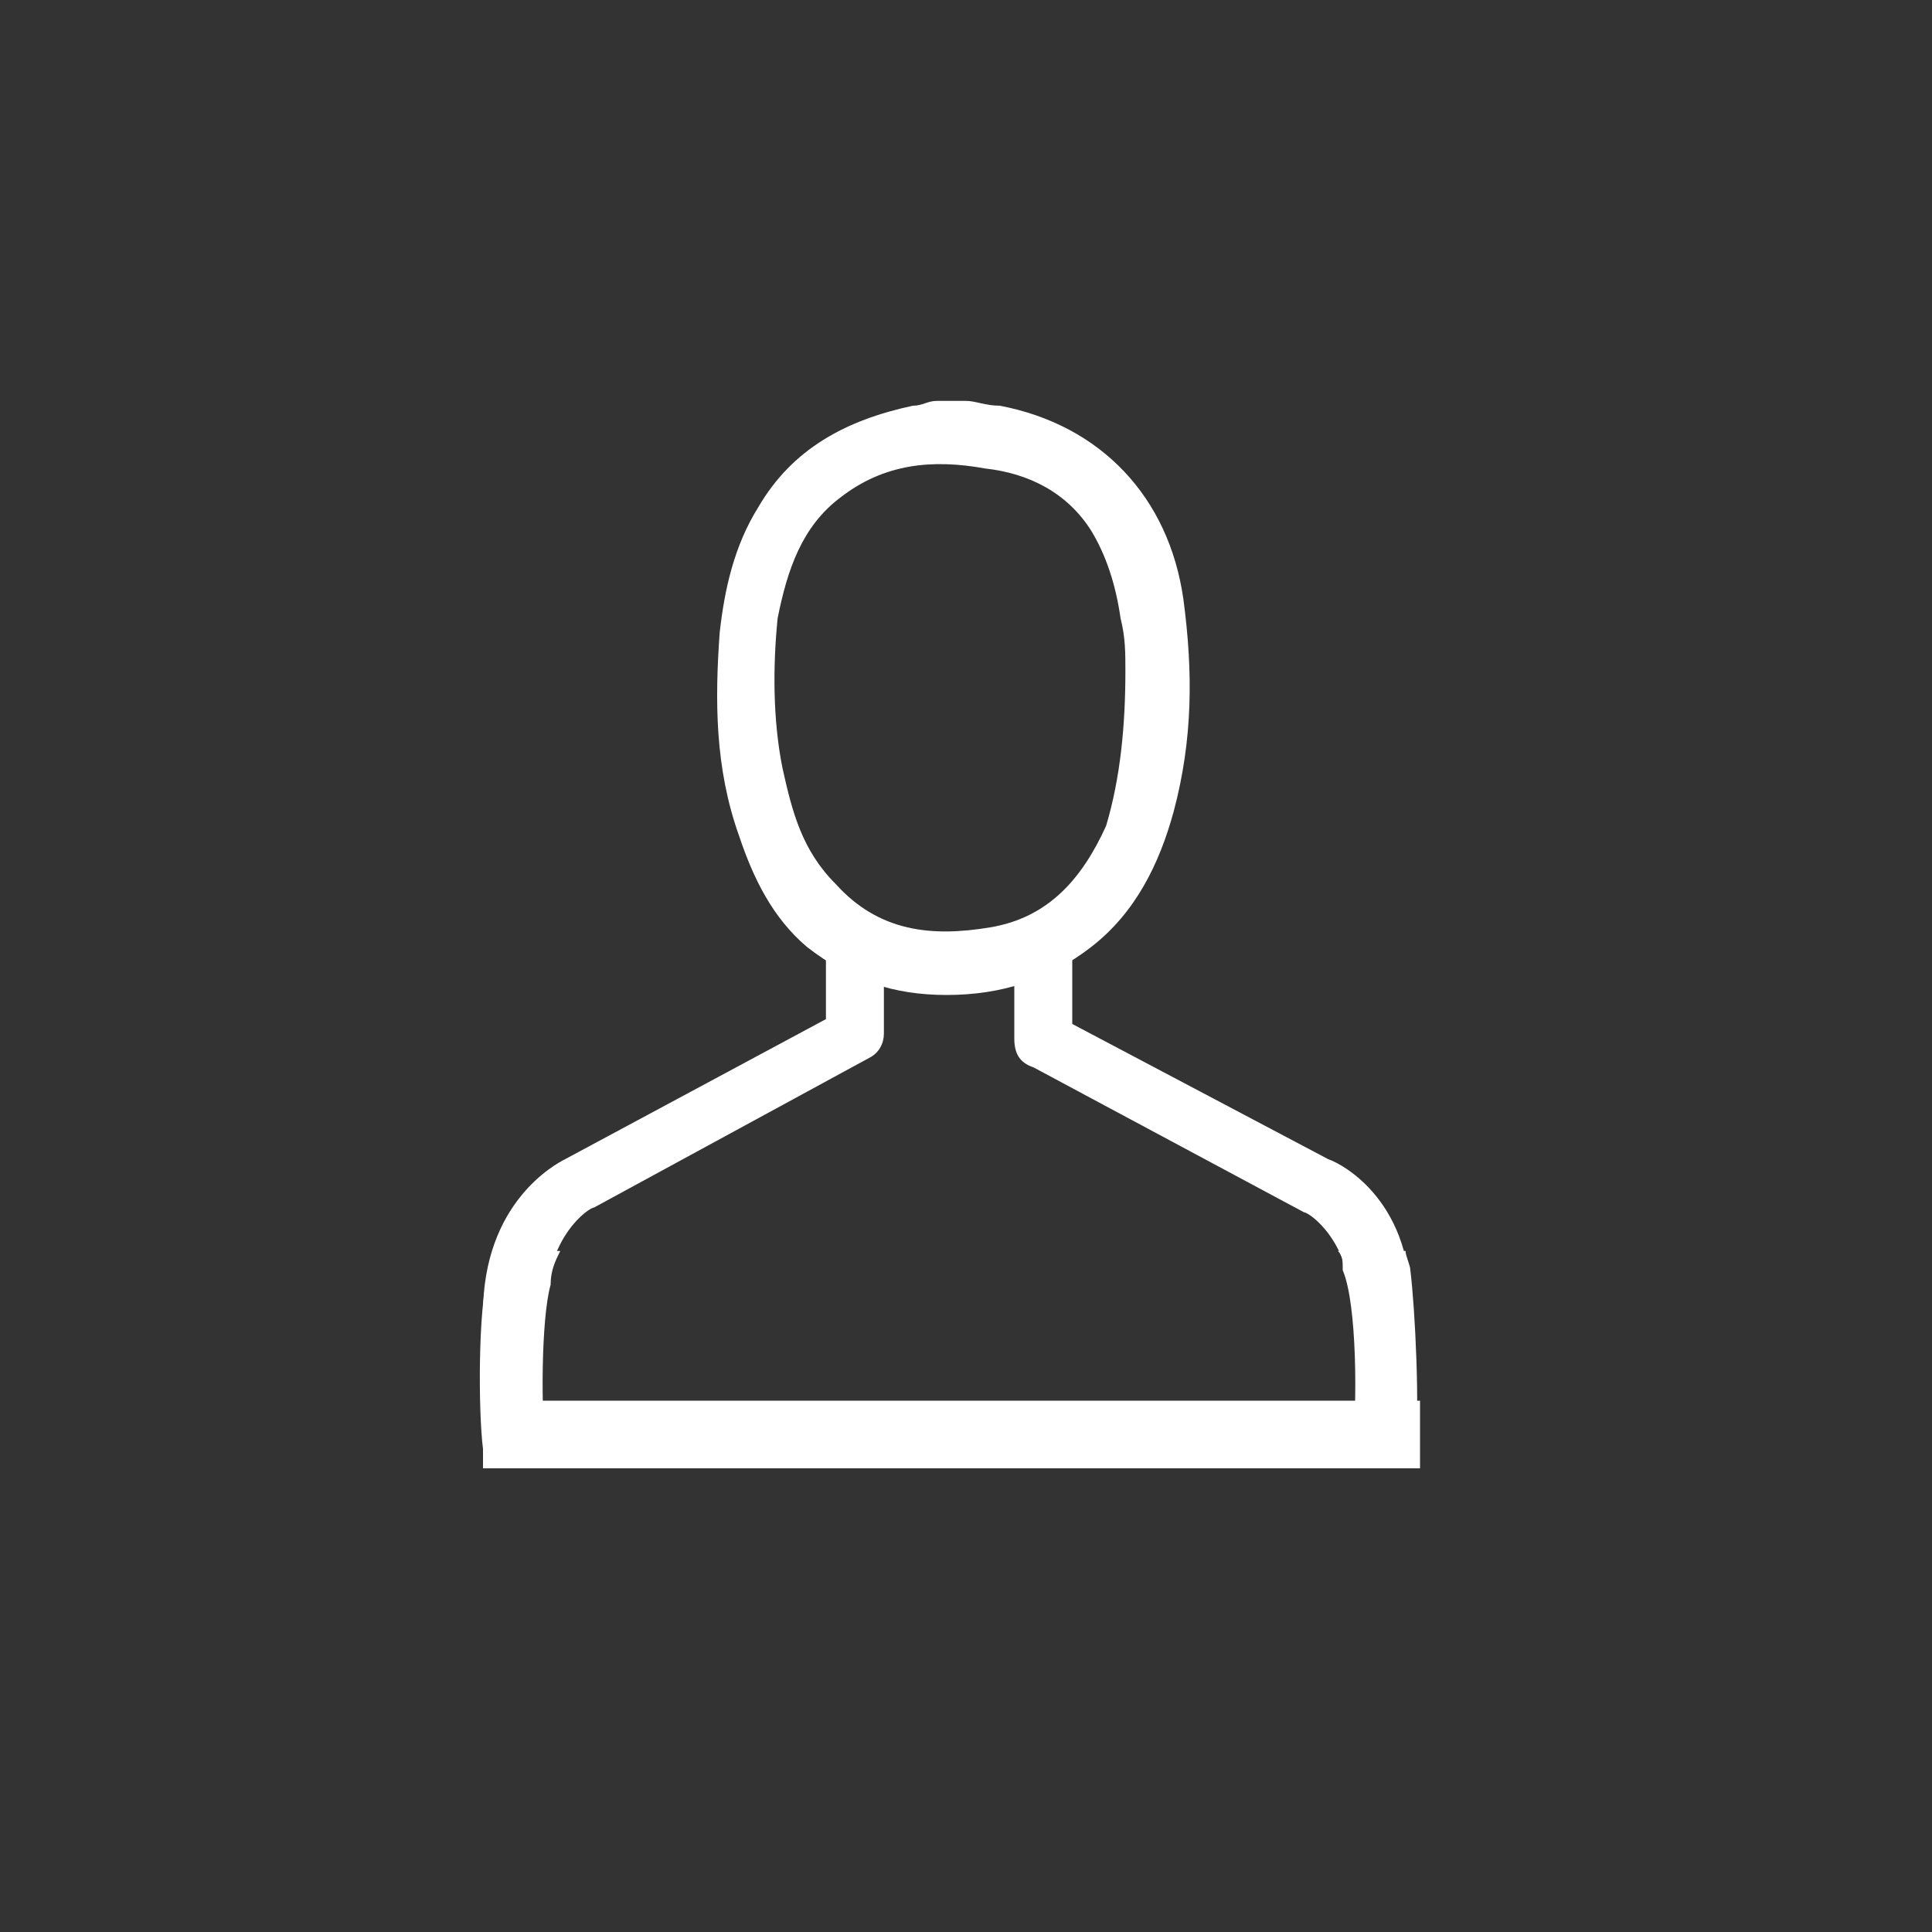 <?xml version="1.0" encoding="utf-8"?>
<!-- Generator: Adobe Illustrator 19.0.0, SVG Export Plug-In . SVG Version: 6.00 Build 0)  -->
<svg version="1.1" id="Layer_1" xmlns="http://www.w3.org/2000/svg" xmlns:xlink="http://www.w3.org/1999/xlink" x="0px" y="0px"
	 viewBox="-43 44 40 40" style="enable-background:new -43 44 40 40;" xml:space="preserve">
<rect x="-43" y="44" width="40" height="40" fill="#333333" stroke="none"/>
<style type="text/css">
	.st0{fill:#FFFFFF;}
</style>
<g id="XMLID_1_">
	<path id="XMLID_23_" class="st0" d="M-23,52.3c0.2,0,0.4,0.1,0.7,0.1c2.1,0.4,3.5,1.9,3.8,4c0.2,1.5,0.2,2.9-0.2,4.4
		c-0.3,1.1-0.8,2.1-1.7,2.8c-0.9,0.7-1.9,1-3,1s-2-0.3-2.9-1c-0.7-0.6-1.1-1.4-1.4-2.3c-0.5-1.4-0.5-2.8-0.4-4.2
		c0.1-0.9,0.3-1.8,0.8-2.6c0.7-1.2,1.8-1.8,3.2-2.1c0.2,0,0.3-0.1,0.5-0.1C-23.6,52.3-23.3,52.3-23,52.3z M-19.7,57.9
		c0-0.4,0-0.7-0.1-1.1c-0.1-0.7-0.3-1.3-0.6-1.8c-0.5-0.8-1.3-1.2-2.2-1.3c-1.1-0.2-2.1-0.1-3,0.6c-0.8,0.6-1.1,1.5-1.3,2.5
		c-0.1,1-0.1,2.1,0.1,3.1c0.2,0.9,0.4,1.7,1.1,2.4c0.9,1,2,1.1,3.2,0.9c1.2-0.2,1.9-1,2.4-2.1C-19.8,60.1-19.7,59-19.7,57.9z"/>
	<path id="XMLID_14_" class="st0" d="M-15,74h1.3c0.1-0.8,0-2.9-0.1-3.7c0-0.1-0.1-0.3-0.1-0.4h-1.4c0.1,0.1,0.1,0.2,0.1,0.4
		C-14.9,71-14.9,73.1-15,74z"/>
	<path id="XMLID_10_" class="st0" d="M-31.7,74c-0.1-0.7-0.1-2.7,0.1-3.4c0-0.3,0.1-0.5,0.2-0.7h-1.4c0,0.2-0.1,0.3-0.1,0.5
		c-0.2,0.7-0.2,2.8-0.1,3.6H-31.7z"/>
	<path id="XMLID_13_" class="st0" d="M-33,71.2c0-2.3,1.5-3.1,1.7-3.2l5.4-2.9v-1.6h1.2v1.9c0,0.2-0.1,0.4-0.3,0.5l-5.7,3.1l0,0
		c-0.1,0-1,0.6-1,2.1L-33,71.2z"/>
	<path id="XMLID_12_" class="st0" d="M-13.8,71.2H-15c0-1.5-0.9-2.1-1-2.1l0,0l-5.6-3c-0.3-0.1-0.4-0.3-0.4-0.6v-1.9h1.2v1.6
		l5.3,2.8C-15.2,68.1-13.7,68.9-13.8,71.2z"/>
	<rect id="XMLID_11_" x="-33" y="73" class="st0" width="19.4" height="1.4"/>
</g>
</svg>
